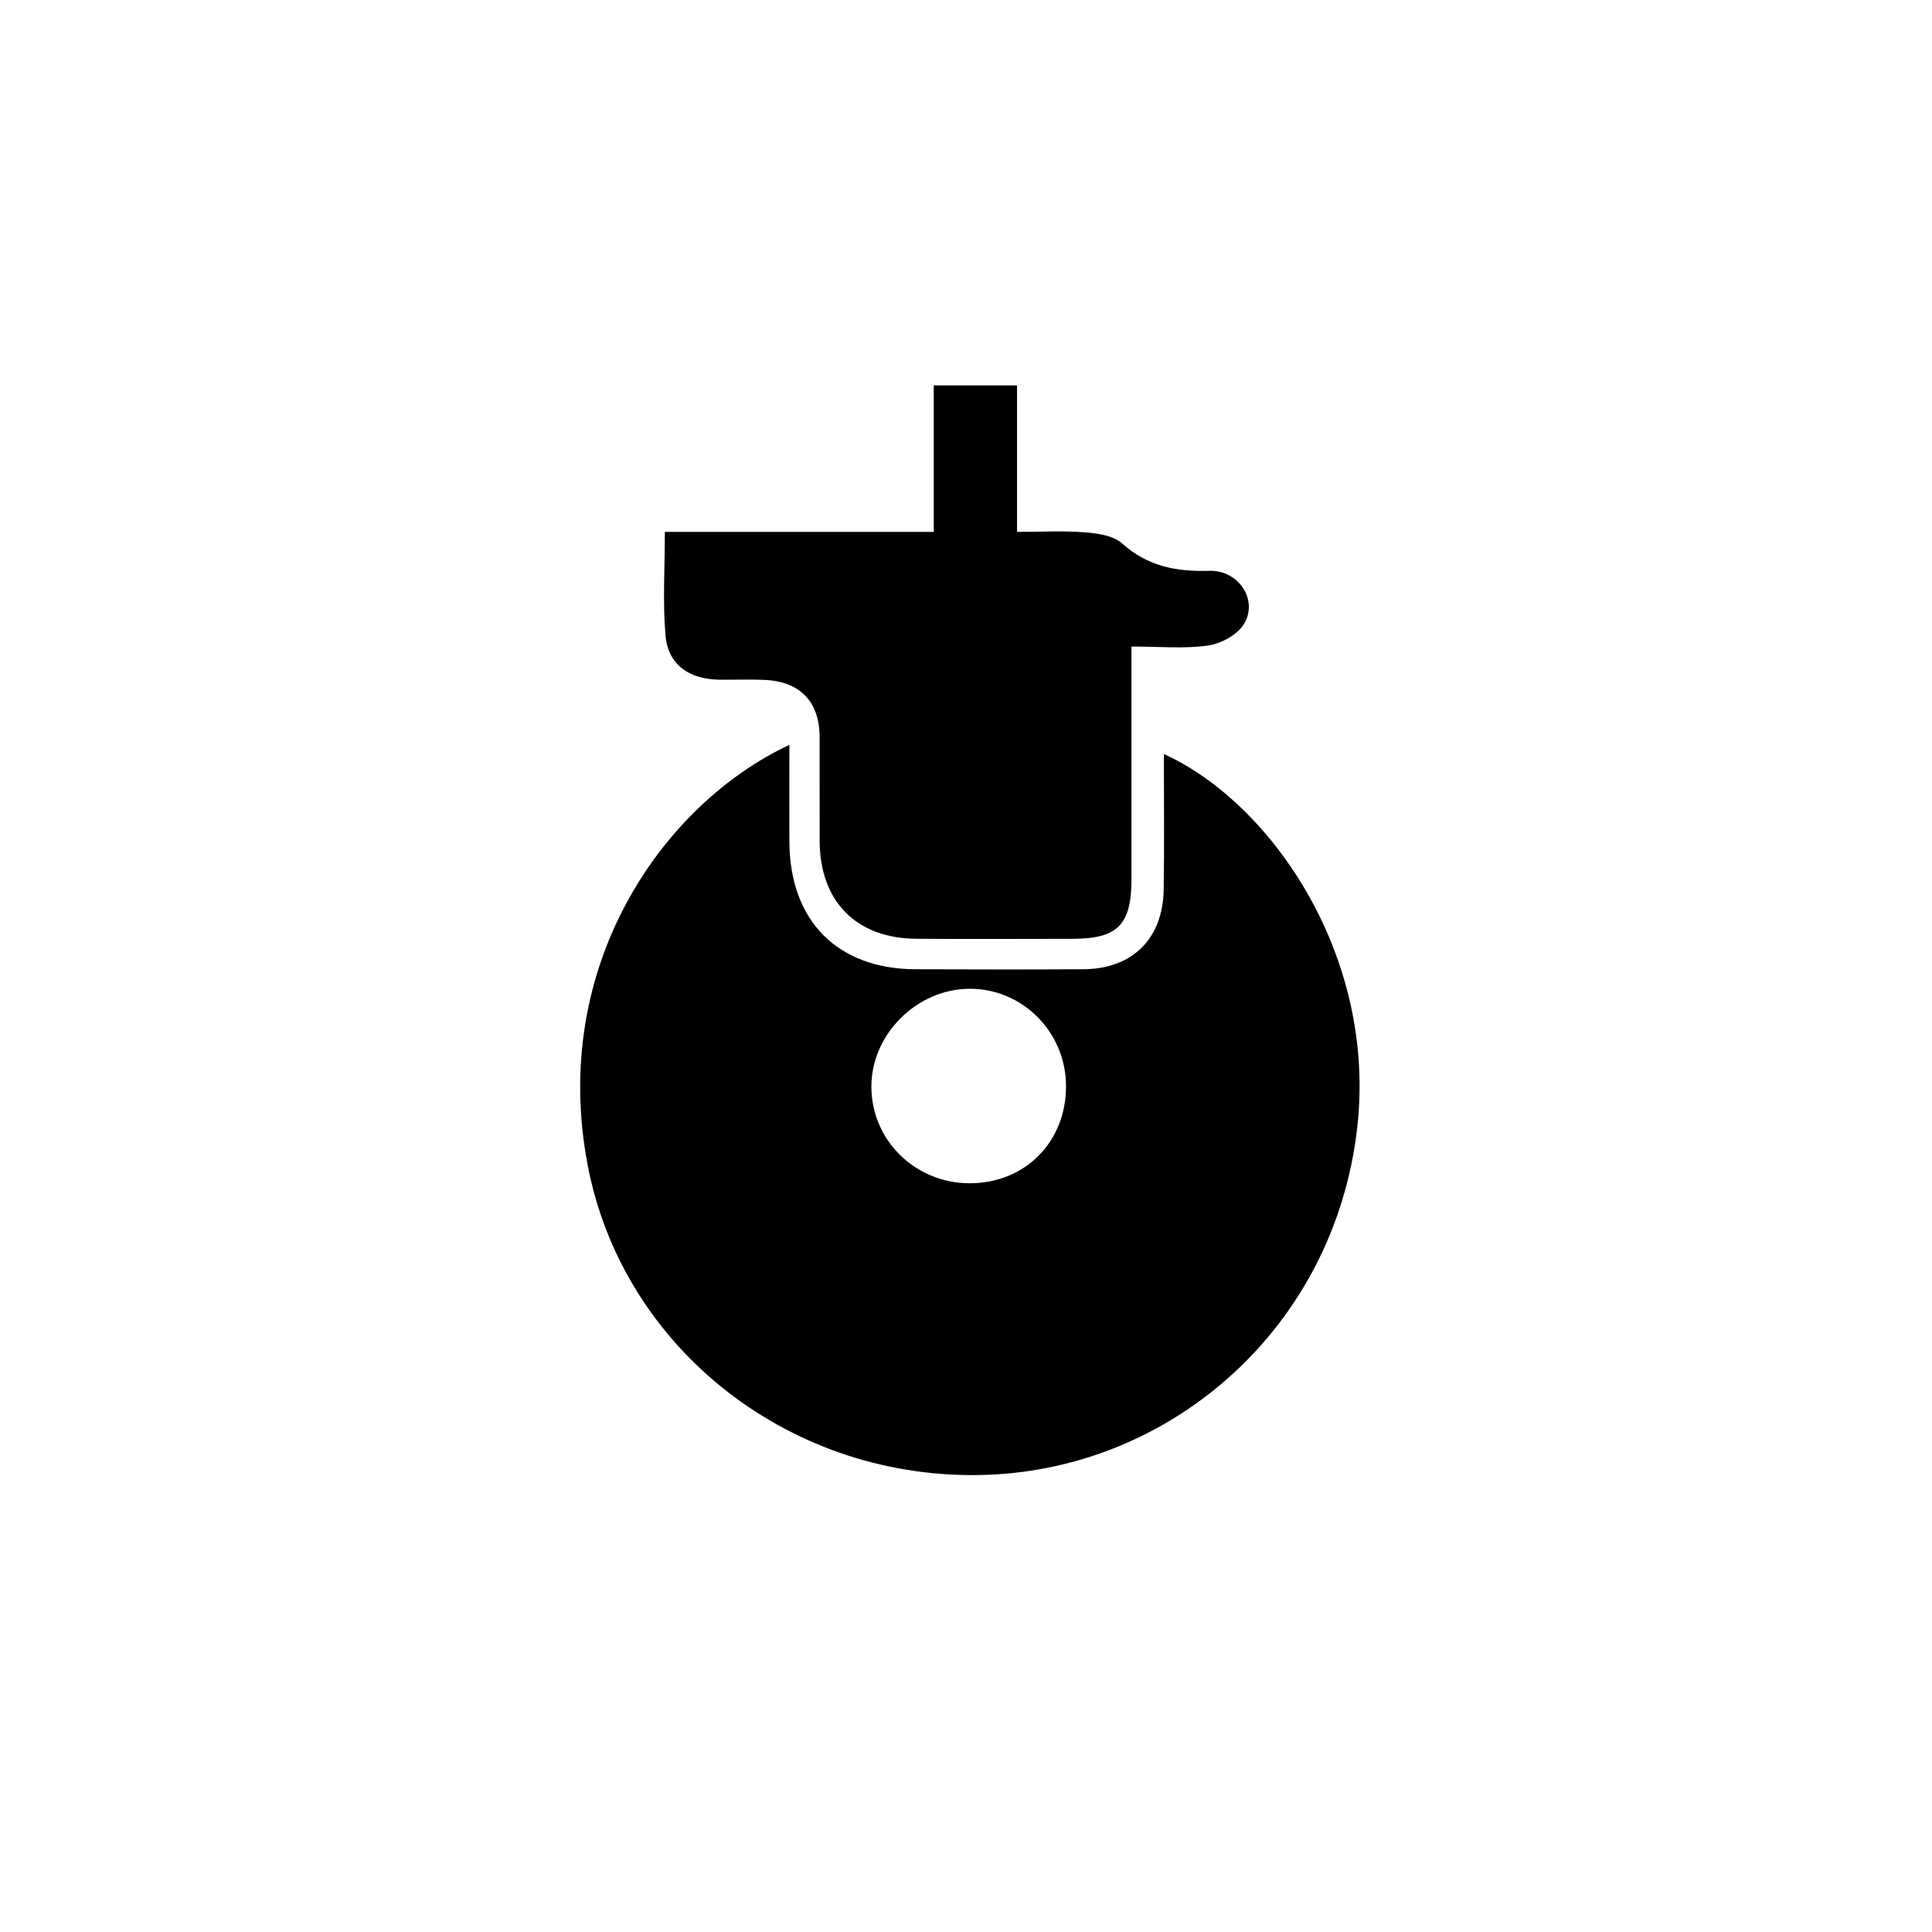 <svg xmlns="http://www.w3.org/2000/svg" id="Layer_1" data-name="Layer 1" viewBox="0 0 480 480"><defs><style>      .cls-1 {        stroke-width: 0px;      }    </style></defs><g id="Twy41z"><g><path class="cls-1" d="m196.12,185.05c0,8.57-.04,16.37,0,24.17.13,19.59,11.97,31.53,31.38,31.59,13.91.05,27.82.08,41.74-.01,12.11-.08,19.69-7.6,19.88-19.82.17-11.16.04-22.32.04-33.65,26.8,12.2,52.89,50.23,48.04,92.84-5.64,49.48-45.8,84.49-91.78,86.24-48.37,1.84-90.55-30.95-99.38-76.77-9.59-49.75,18.73-89.9,50.08-104.58Zm68.73,84.79c-.02-13.44-10.87-24.32-24.1-24.18-13.12.14-24.33,11.43-24.26,24.43.08,13.31,10.97,23.92,24.51,23.89,13.73-.04,23.87-10.3,23.85-24.14Z"></path><path class="cls-1" d="m281.11,160.62c0,19.82,0,38.82,0,57.81,0,11.33-3.41,14.8-14.6,14.82-12.94.02-25.87.07-38.81-.01-14.97-.1-24.01-9.29-24.06-24.32-.03-8.63.02-17.26-.01-25.89-.04-8.7-4.87-13.73-13.68-14.11-3.72-.16-7.45-.01-11.17-.05-7.6-.08-12.83-3.76-13.44-11.02-.71-8.31-.16-16.73-.16-25.7h66.81v-36.41h20.69v36.4c6.07,0,11.5-.31,16.88.12,3.17.25,7.05.79,9.22,2.75,6.36,5.73,13.53,7.05,21.68,6.81,7.34-.22,12.29,7.41,8.52,13.33-1.68,2.64-5.67,4.79-8.89,5.24-5.93.83-12.06.24-18.97.24Z"></path></g></g></svg>
